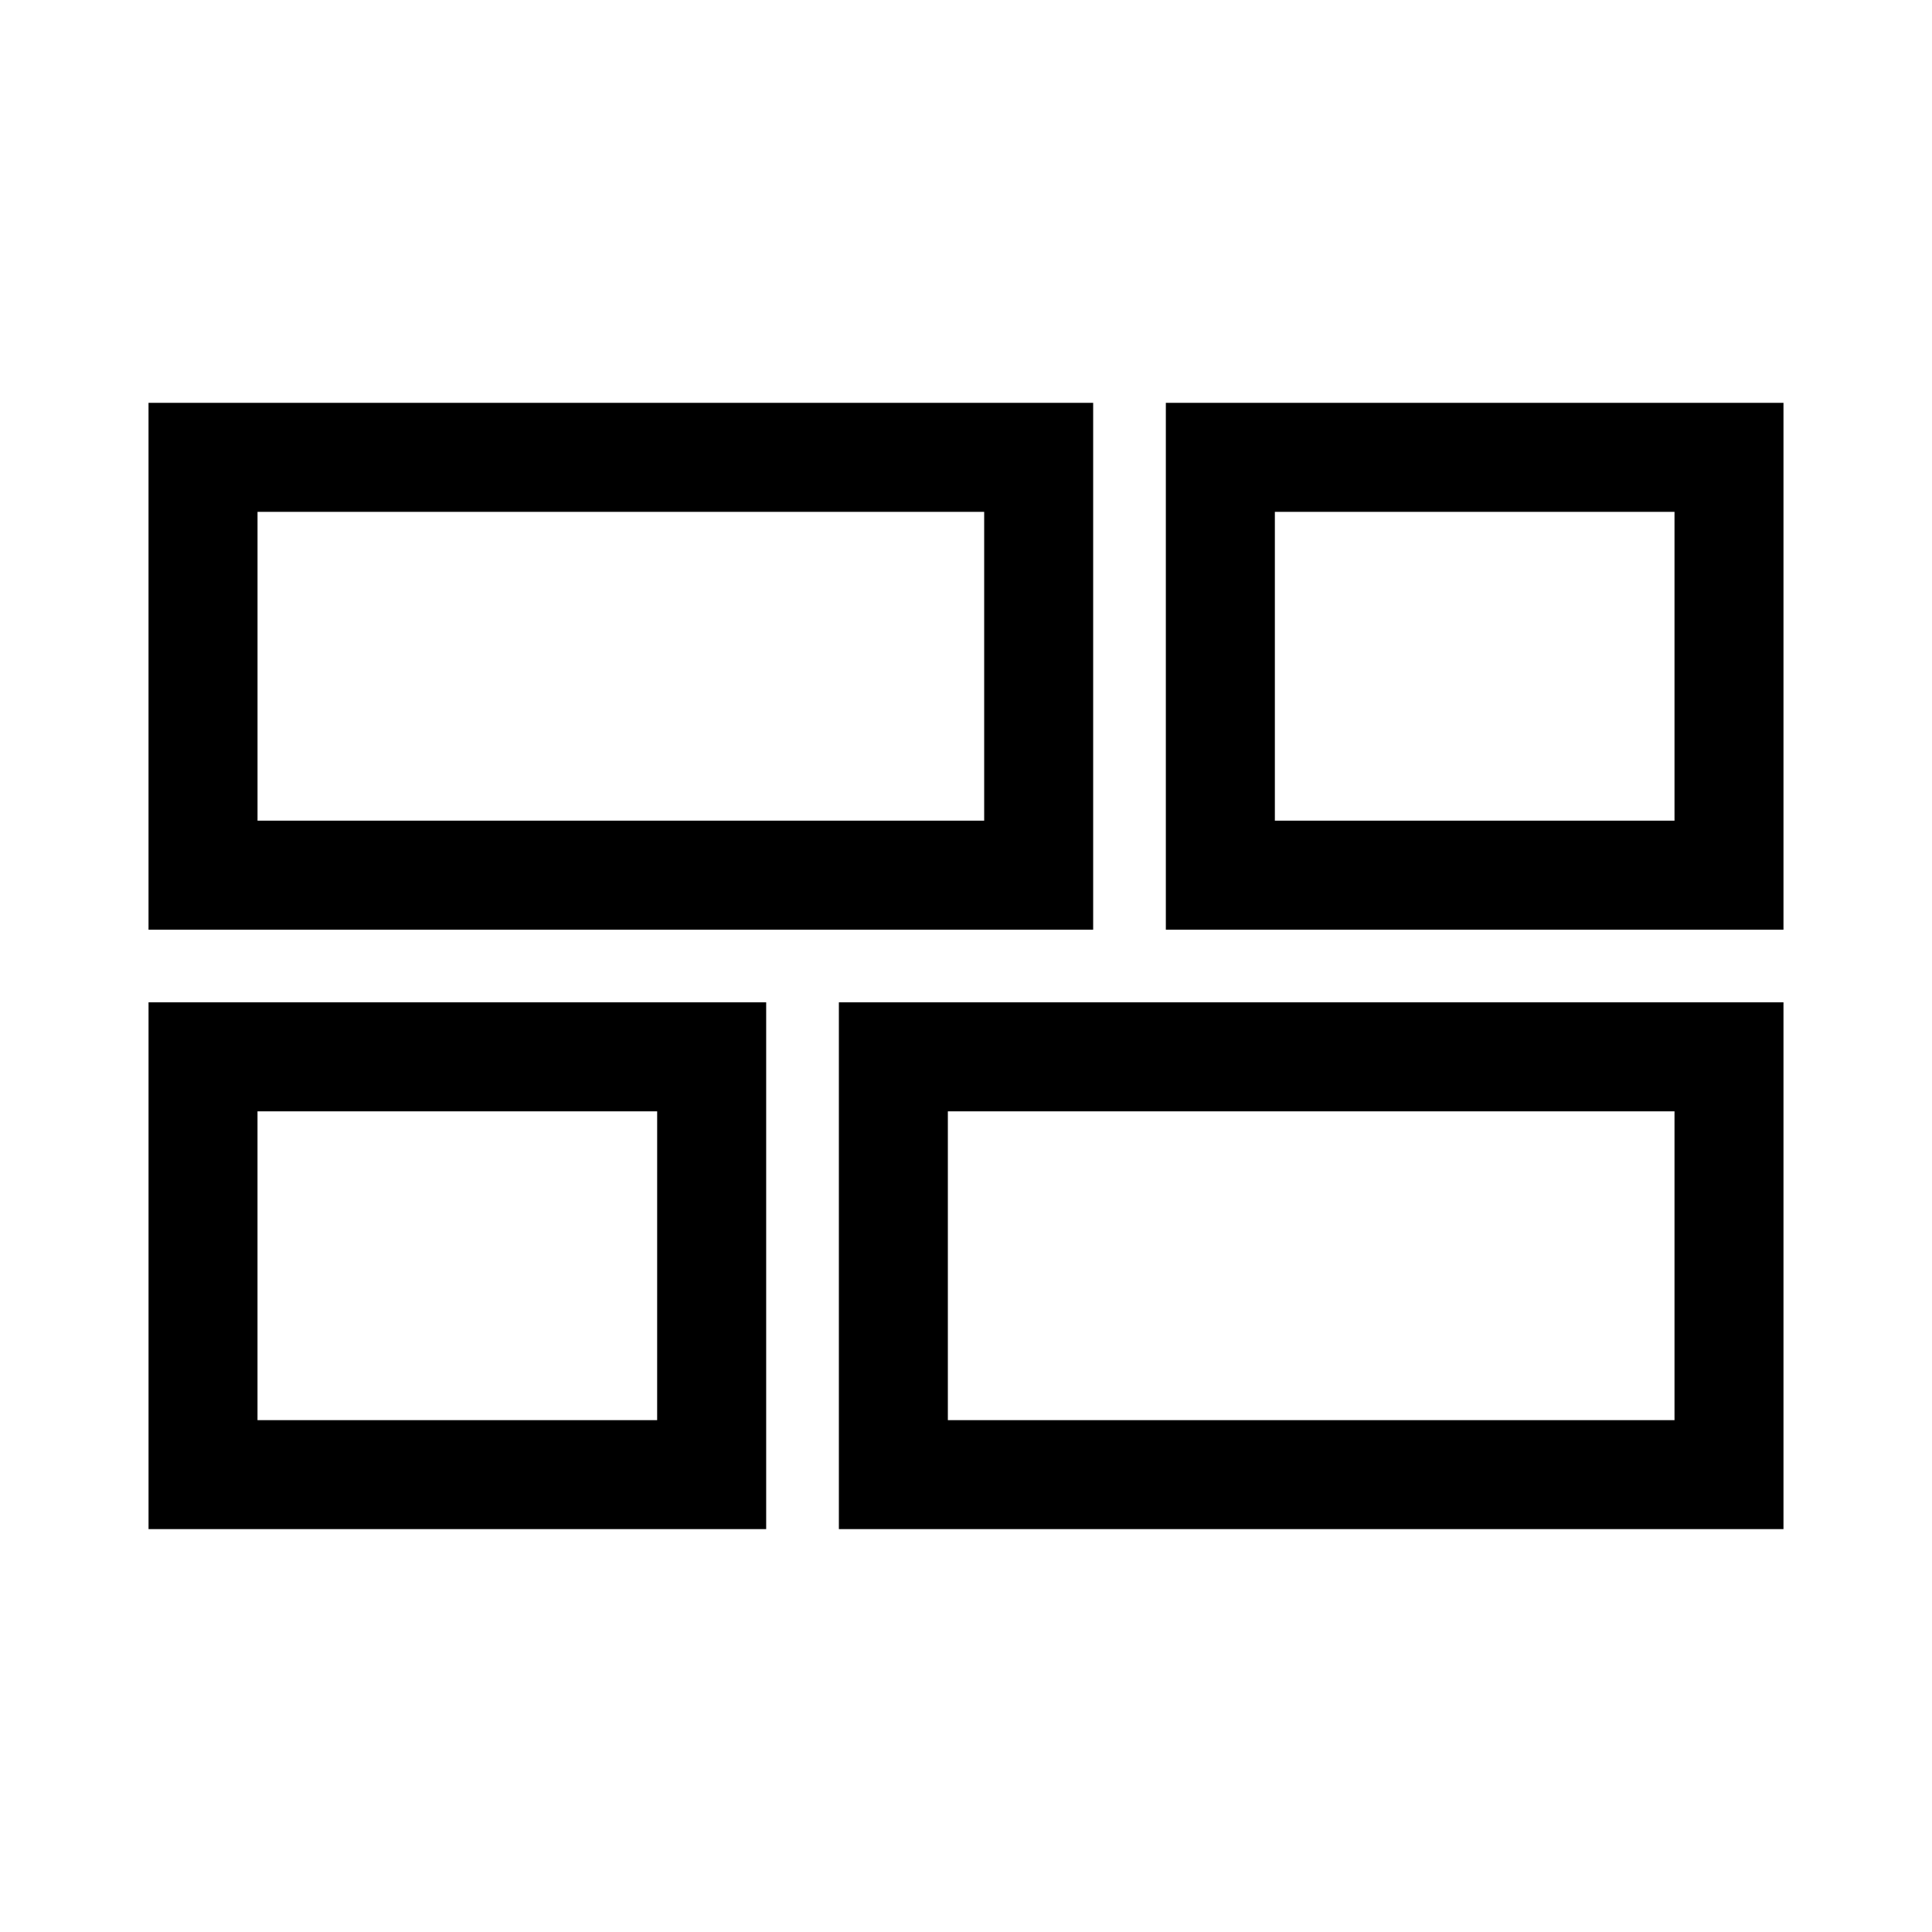<?xml version="1.0" encoding="UTF-8"?>
<!-- Uploaded to: SVG Repo, www.svgrepo.com, Generator: SVG Repo Mixer Tools -->
<svg fill="#000000" width="800px" height="800px" version="1.1" viewBox="144 144 512 512" xmlns="http://www.w3.org/2000/svg">
 <path d="m433.7 250.76v139.61h-250.34v-139.61zm-86.656 158.86v139.61l-163.68 0.004v-139.61zm57.773-129.98h-192.57v81.844h192.57zm-86.656 158.87h-105.92v81.844h105.91l0.004-81.844zm298.48-28.891v139.61l-250.33 0.004v-139.61zm-28.879 28.891h-192.57v81.844h192.57zm28.879-187.75v139.61h-163.68v-139.61zm-28.879 28.883h-105.91v81.844h105.91v-81.844z"/>
</svg>